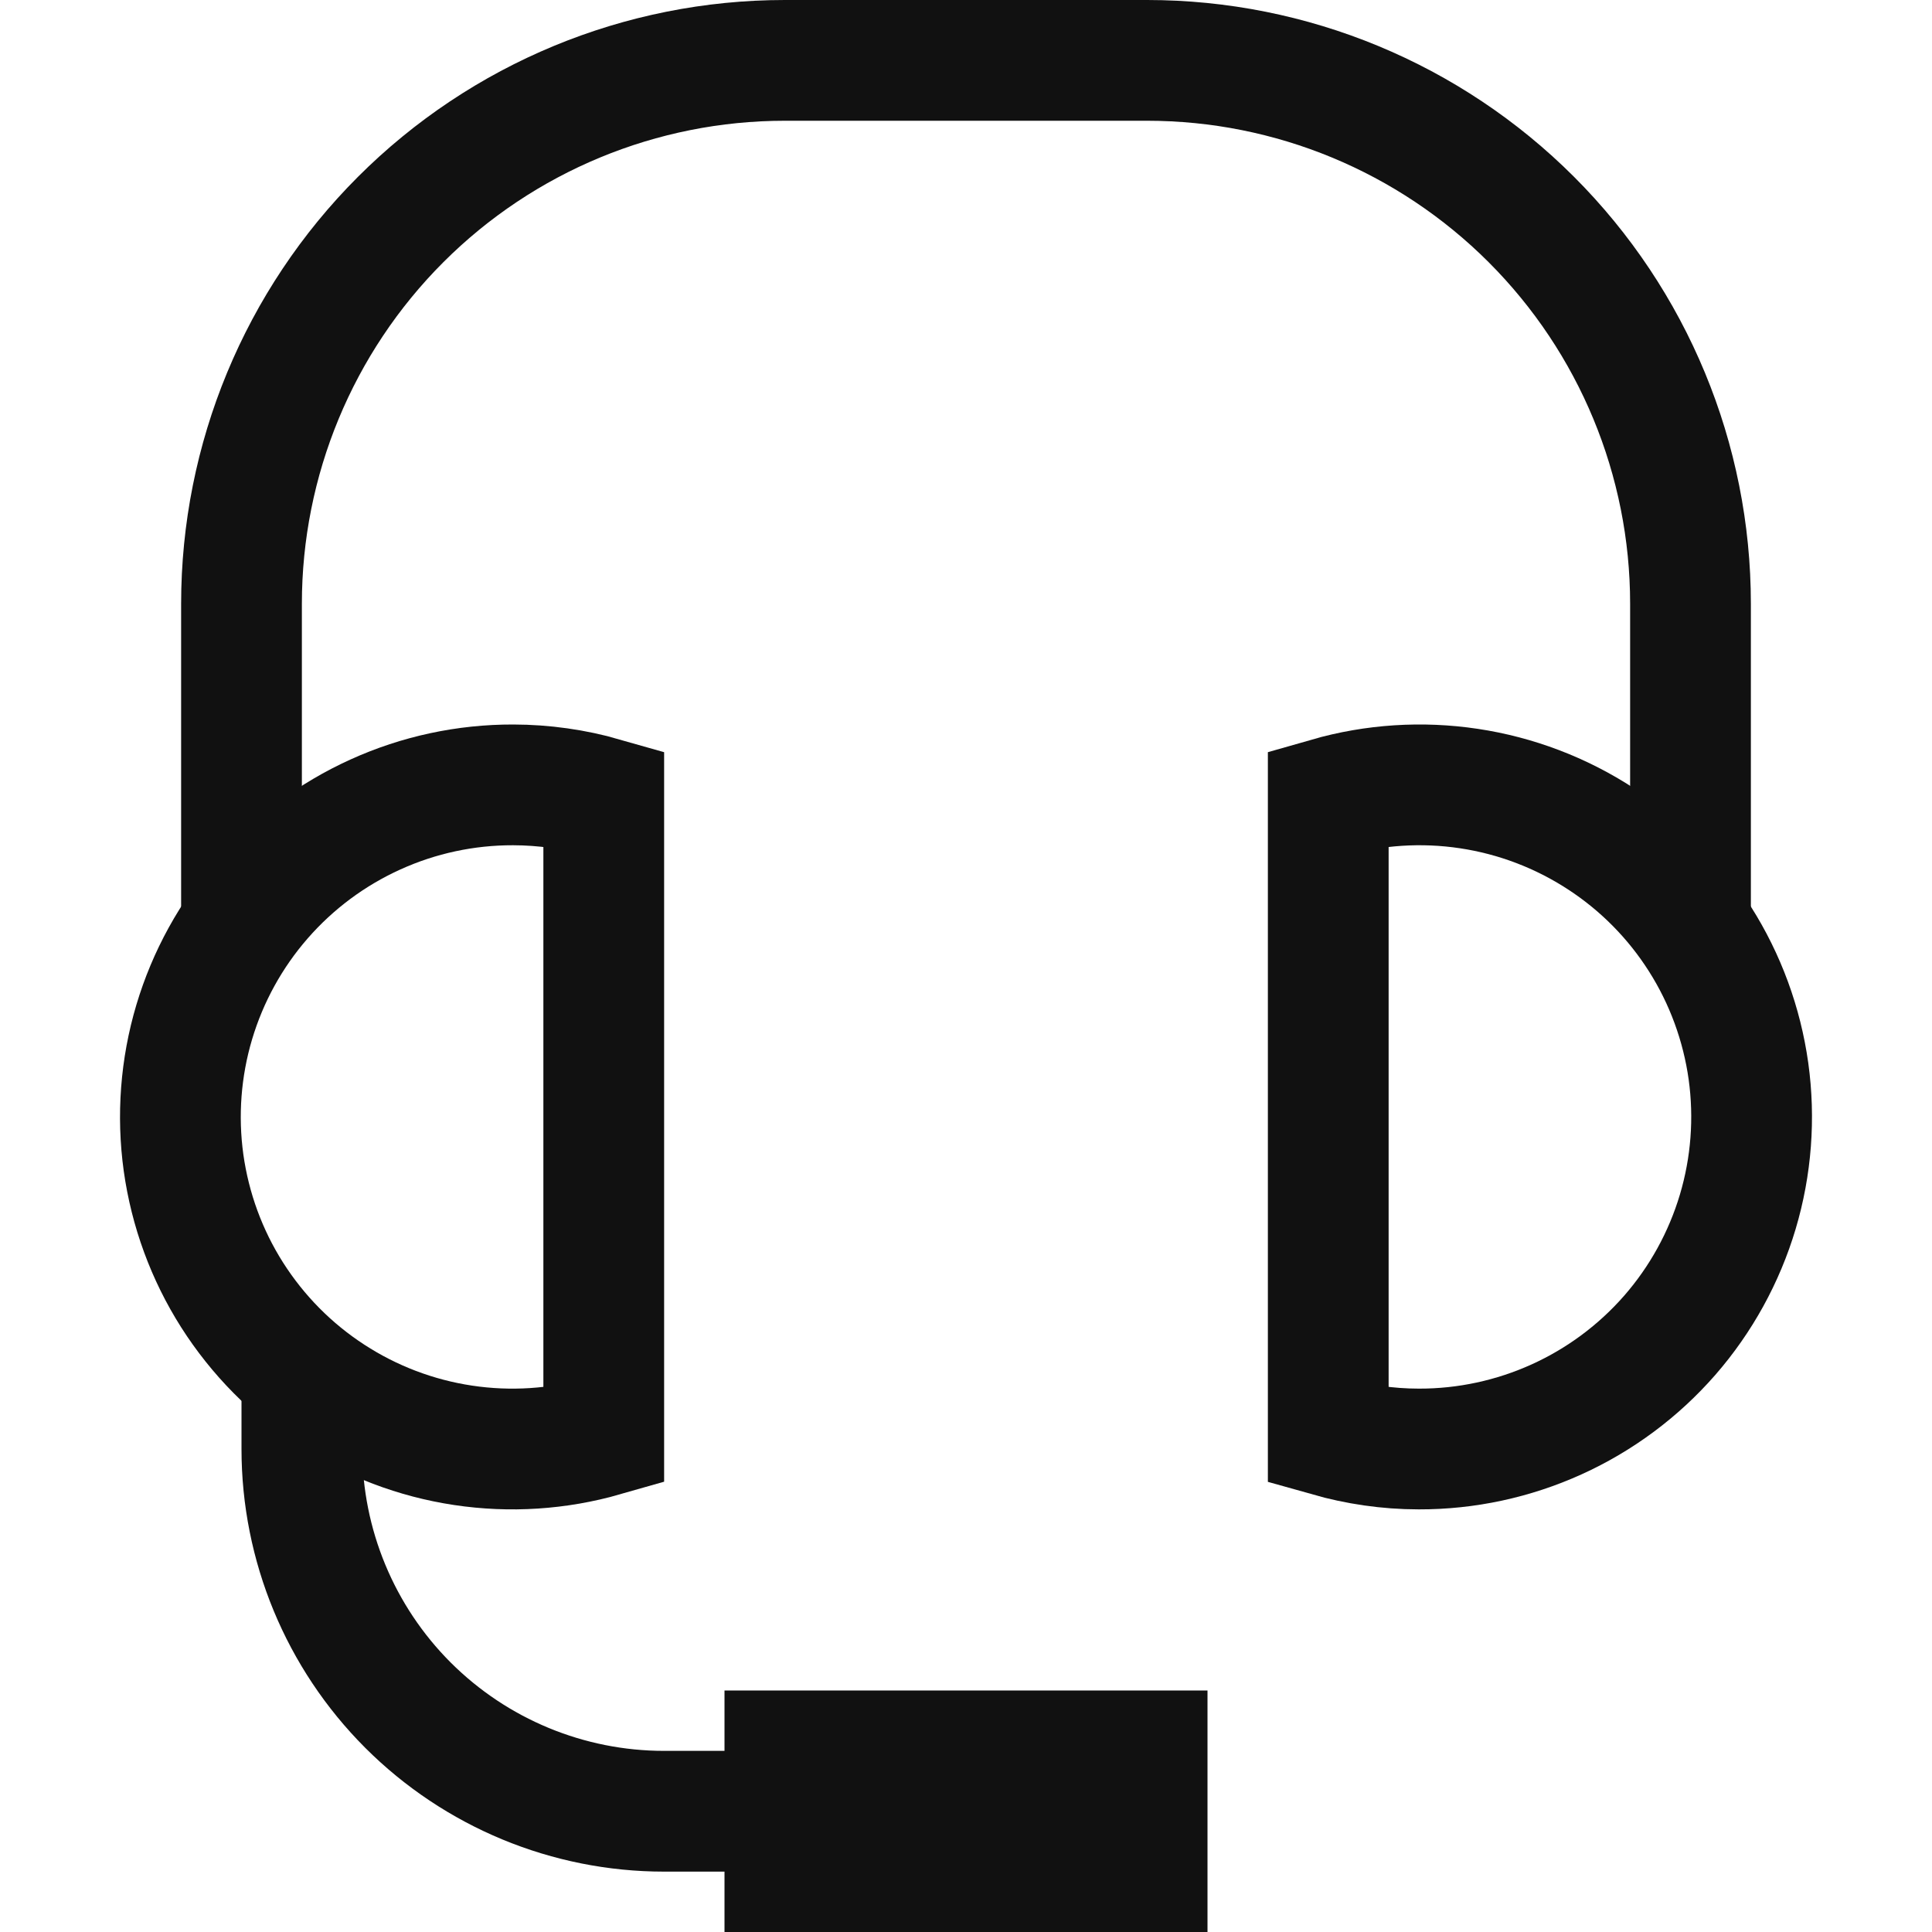 <svg width="32" height="32" viewBox="0 0 32 32" fill="none" xmlns="http://www.w3.org/2000/svg">
<path d="M5 22.742V24C5 25.591 5.632 27.117 6.757 28.243C7.883 29.368 9.409 30 11 30H13" stroke="#111111" stroke-width="2" stroke-miterlimit="10"/>
<path d="M4 15.337V10C4 7.613 4.948 5.324 6.636 3.636C8.324 1.948 10.613 1 13 1H19C21.387 1 23.676 1.948 25.364 3.636C27.052 5.324 28 7.613 28 10V15.343" stroke="#111111" stroke-width="2" stroke-miterlimit="10"/>
<path d="M10 13.212C9.512 13.072 9.007 13.001 8.5 13C7.713 12.998 6.934 13.165 6.217 13.491C5.5 13.816 4.861 14.291 4.344 14.884C3.826 15.477 3.442 16.175 3.217 16.929C2.992 17.684 2.932 18.478 3.04 19.258C3.149 20.037 3.423 20.785 3.845 21.449C4.268 22.114 4.827 22.68 5.487 23.109C6.147 23.539 6.891 23.822 7.67 23.939C8.448 24.056 9.243 24.005 10 23.788V13.212Z" stroke="#111111" stroke-width="2" stroke-miterlimit="10" stroke-linecap="square"/>
<path d="M22 23.788C22.477 23.923 22.979 24 23.5 24C24.287 24.002 25.066 23.834 25.783 23.509C26.5 23.184 27.139 22.709 27.657 22.116C28.174 21.523 28.558 20.825 28.783 20.071C29.008 19.316 29.068 18.522 28.96 17.742C28.851 16.963 28.577 16.215 28.155 15.551C27.733 14.886 27.173 14.32 26.513 13.891C25.853 13.461 25.109 13.178 24.33 13.061C23.552 12.944 22.757 12.995 22 13.212V23.788Z" stroke="#111111" stroke-width="2" stroke-miterlimit="10" stroke-linecap="square"/>
<path d="M13 29H19V31H13V29Z" stroke="#111111" stroke-width="2" stroke-miterlimit="10" stroke-linecap="square"/>
<path d="M13 29H19V31H13V29Z" fill="#111111"/>
</svg>

